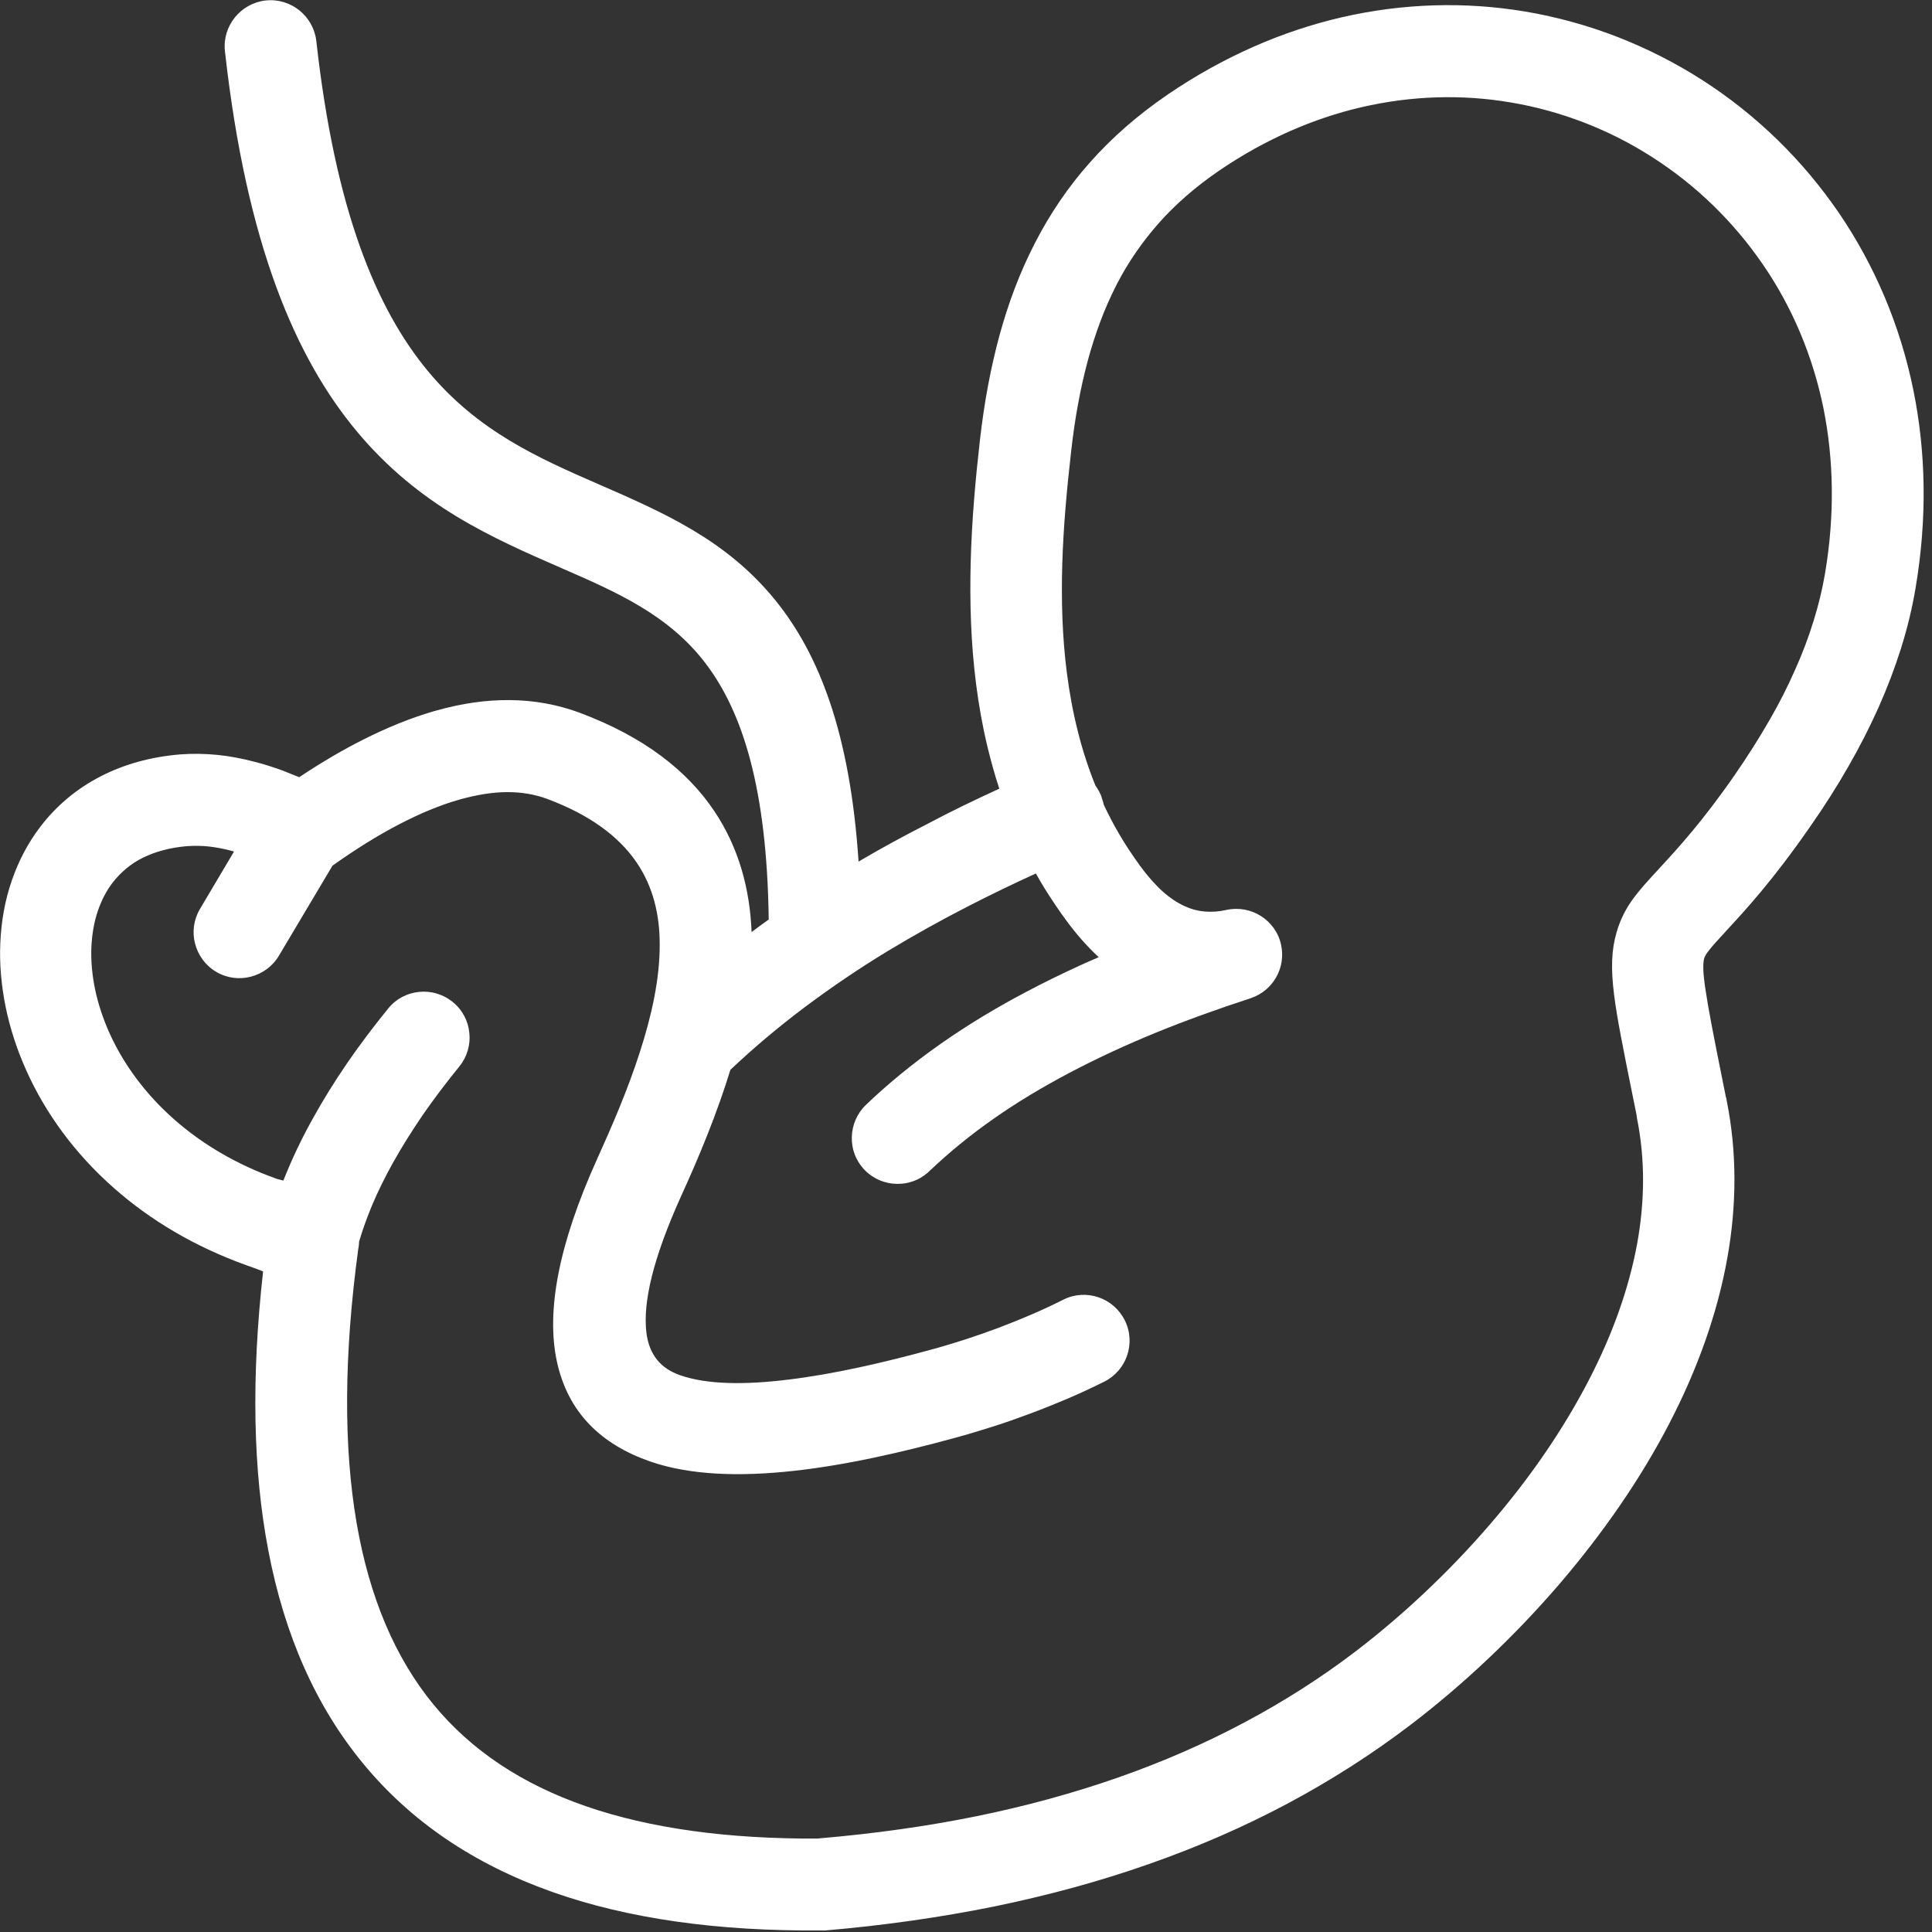 <?xml version="1.0" encoding="UTF-8"?>
<svg width="80px" height="80px" viewBox="0 0 80 80" version="1.1" xmlns="http://www.w3.org/2000/svg" xmlns:xlink="http://www.w3.org/1999/xlink">
    <rect x="0" y="0" width="80" height="80" fill="#333333" stroke="none"/>
    <title>embryo-pregnancy</title>
    <g id="Desktop-Homepage" stroke="none" stroke-width="1" fill="none" fill-rule="evenodd">
        <g id="Artboard-Copy-2" transform="translate(-893, -3712)" fill="#FFFFFF" fill-rule="nonzero">
            <g id="embryo-pregnancy" transform="translate(893, 3712)">
                <path d="M11.733,48.885 C11.837,48.624 11.948,48.358 12.065,48.091 C12.338,47.48 12.631,46.888 12.95,46.322 C13.385,45.535 13.86,44.774 14.354,44.052 C14.901,43.252 15.486,42.485 16.072,41.763 C16.403,41.353 16.865,41.119 17.353,41.073 C17.834,41.021 18.335,41.158 18.745,41.489 C19.154,41.821 19.389,42.283 19.434,42.771 C19.486,43.252 19.35,43.753 19.018,44.163 C18.485,44.82 17.964,45.502 17.489,46.192 C17.06,46.823 16.644,47.48 16.26,48.169 C15.941,48.741 15.655,49.32 15.408,49.906 C15.2,50.407 15.018,50.907 14.868,51.415 L14.868,51.454 C14.862,51.545 14.855,51.616 14.842,51.681 L14.836,51.707 C14.237,56.124 14.224,59.896 14.764,63.05 C15.298,66.153 16.364,68.65 17.951,70.582 C19.519,72.488 21.626,73.88 24.254,74.79 C26.927,75.714 30.14,76.15 33.867,76.131 L33.912,76.124 C36.208,75.928 38.38,75.623 40.429,75.207 C42.504,74.784 44.468,74.244 46.328,73.593 C48.156,72.95 49.893,72.195 51.538,71.317 C53.177,70.446 54.712,69.463 56.137,68.377 C58.049,66.914 59.987,65.112 61.724,63.089 C63.298,61.262 64.702,59.252 65.795,57.138 C66.745,55.304 67.441,53.405 67.792,51.493 C68.104,49.769 68.13,48.026 67.785,46.309 L67.766,46.166 L67.584,45.268 C67.213,43.428 66.953,42.14 66.836,41.19 C66.699,40.104 66.725,39.337 66.94,38.602 C67.252,37.535 67.798,36.943 68.702,35.967 L68.741,35.922 C69.47,35.135 70.498,34.016 71.844,32.072 C72.351,31.337 72.82,30.602 73.242,29.867 L73.281,29.802 C73.678,29.112 74.029,28.423 74.328,27.74 C74.634,27.063 74.888,26.387 75.096,25.711 C75.304,25.047 75.46,24.39 75.571,23.746 C75.98,21.314 75.928,19.031 75.512,16.937 C75.063,14.719 74.198,12.702 73.008,10.966 C72.397,10.075 71.707,9.255 70.946,8.514 C70.179,7.766 69.34,7.102 68.442,6.524 C67.545,5.945 66.595,5.463 65.607,5.08 C64.624,4.702 63.603,4.416 62.55,4.241 C60.559,3.902 58.465,3.954 56.364,4.442 C54.38,4.904 52.397,5.763 50.485,7.063 C49.515,7.727 48.683,8.449 47.98,9.242 C47.291,10.023 46.719,10.855 46.25,11.759 L46.205,11.85 C45.724,12.793 45.346,13.821 45.041,14.94 C44.735,16.085 44.507,17.32 44.358,18.654 C44.176,20.234 44.033,21.808 43.987,23.337 C43.941,24.872 43.987,26.387 44.176,27.857 C44.28,28.67 44.429,29.489 44.637,30.309 C44.826,31.063 45.067,31.805 45.359,32.527 L45.424,32.624 L45.424,32.624 C45.483,32.715 45.535,32.813 45.58,32.911 C45.593,32.943 45.607,32.976 45.613,33.008 C45.639,33.08 45.659,33.145 45.678,33.21 L45.704,33.32 C45.906,33.75 46.12,34.159 46.354,34.556 C46.608,34.992 46.901,35.428 47.22,35.87 C47.532,36.293 47.844,36.644 48.156,36.924 C48.455,37.19 48.754,37.385 49.054,37.522 C49.32,37.646 49.587,37.717 49.867,37.743 C50.159,37.769 50.465,37.75 50.784,37.678 C51.298,37.567 51.805,37.672 52.215,37.932 C52.624,38.192 52.937,38.608 53.047,39.122 C53.151,39.603 53.067,40.078 52.839,40.475 L52.839,40.475 C52.618,40.859 52.267,41.164 51.824,41.32 L51.772,41.34 C50.393,41.789 49.08,42.263 47.837,42.771 C46.602,43.278 45.405,43.831 44.26,44.436 C43.141,45.028 42.101,45.652 41.138,46.328 C40.189,46.992 39.304,47.714 38.498,48.481 L38.498,48.481 C38.472,48.507 38.439,48.533 38.413,48.559 C38.049,48.878 37.587,49.034 37.132,49.021 C36.65,49.015 36.169,48.82 35.811,48.455 L35.811,48.455 C35.785,48.429 35.759,48.397 35.733,48.371 C35.415,48.007 35.259,47.545 35.272,47.089 L35.272,47.076 C35.285,46.595 35.48,46.114 35.85,45.756 C36.793,44.852 37.828,44.013 38.946,43.226 C40.059,42.446 41.242,41.73 42.491,41.073 C43.213,40.689 43.961,40.325 44.715,39.98 C44.969,39.863 45.229,39.746 45.496,39.636 L45.47,39.61 C45.015,39.187 44.572,38.686 44.156,38.12 C43.831,37.678 43.525,37.223 43.239,36.761 C43.122,36.566 43.005,36.371 42.894,36.169 C41.951,36.598 41.034,37.041 40.137,37.502 C38.992,38.088 37.867,38.712 36.748,39.389 C35.558,40.111 34.407,40.891 33.281,41.737 C32.228,42.53 31.213,43.382 30.244,44.299 C29.971,45.19 29.652,46.075 29.314,46.933 C28.937,47.889 28.553,48.761 28.189,49.561 C27.031,52.13 26.621,53.932 26.764,55.161 C26.875,56.124 27.389,56.676 28.156,56.943 C29.288,57.34 30.875,57.346 32.657,57.125 C34.524,56.898 36.566,56.429 38.517,55.896 C38.979,55.772 39.454,55.629 39.941,55.473 C40.423,55.317 40.885,55.154 41.34,54.985 C41.802,54.81 42.25,54.628 42.693,54.439 C43.122,54.257 43.564,54.049 44.033,53.815 C44.501,53.58 45.021,53.561 45.483,53.717 C45.945,53.873 46.341,54.205 46.576,54.673 C46.81,55.141 46.829,55.662 46.673,56.124 C46.517,56.585 46.185,56.982 45.717,57.216 C45.203,57.47 44.702,57.704 44.215,57.912 C43.74,58.114 43.226,58.322 42.667,58.53 C42.146,58.725 41.633,58.907 41.119,59.07 C40.605,59.233 40.072,59.395 39.519,59.545 C37.327,60.143 35.018,60.67 32.878,60.904 C30.654,61.151 28.579,61.093 26.914,60.514 C24.917,59.818 23.506,58.511 23.05,56.332 C22.634,54.335 23.083,51.623 24.728,47.987 C25.346,46.621 26.003,45.099 26.491,43.577 C26.979,42.075 27.317,40.553 27.317,39.141 C27.324,37.899 27.05,36.715 26.348,35.694 C25.633,34.654 24.455,33.75 22.654,33.08 C22.146,32.891 21.6,32.8 21.008,32.8 C20.397,32.8 19.733,32.911 19.011,33.112 C18.218,33.34 17.385,33.685 16.514,34.14 C15.649,34.589 14.732,35.161 13.769,35.844 L11.551,39.571 C11.285,40.02 10.862,40.319 10.387,40.442 C9.919,40.566 9.398,40.507 8.95,40.241 C8.501,39.974 8.202,39.551 8.078,39.076 C7.954,38.608 8.013,38.088 8.28,37.639 L9.691,35.259 L9.567,35.226 C9.249,35.141 8.937,35.083 8.631,35.05 C8.338,35.018 8.046,35.018 7.746,35.037 C7.037,35.096 6.433,35.265 5.925,35.512 C5.411,35.766 4.995,36.124 4.67,36.54 C4.403,36.885 4.202,37.281 4.052,37.717 C3.896,38.172 3.811,38.673 3.785,39.2 C3.759,39.759 3.811,40.351 3.935,40.956 C4.059,41.554 4.26,42.166 4.533,42.777 C5.112,44.059 6.016,45.307 7.252,46.387 C8.384,47.376 9.789,48.221 11.48,48.82 L11.733,48.885 L11.733,48.885 Z M41.379,32.657 C41.19,32.091 41.034,31.512 40.891,30.933 C40.683,30.068 40.527,29.19 40.416,28.312 C40.202,26.634 40.15,24.937 40.195,23.246 C40.241,21.541 40.39,19.863 40.579,18.205 C40.754,16.67 41.021,15.233 41.385,13.893 C41.756,12.54 42.231,11.272 42.849,10.075 L42.855,10.062 C43.473,8.859 44.228,7.74 45.138,6.719 C46.049,5.691 47.115,4.761 48.351,3.915 C50.673,2.335 53.099,1.288 55.532,0.722 C58.12,0.124 60.702,0.065 63.174,0.481 C64.475,0.702 65.75,1.054 66.972,1.528 C68.208,2.01 69.385,2.608 70.491,3.317 C71.597,4.026 72.637,4.852 73.593,5.782 C74.537,6.699 75.389,7.714 76.143,8.813 C77.6,10.953 78.673,13.424 79.226,16.143 C79.746,18.693 79.811,21.45 79.317,24.364 C79.18,25.177 78.985,25.99 78.725,26.816 L78.712,26.862 C78.459,27.662 78.153,28.468 77.789,29.288 C77.418,30.114 77.002,30.933 76.533,31.746 C76.072,32.553 75.545,33.385 74.953,34.231 C73.411,36.455 72.28,37.678 71.486,38.537 L71.447,38.582 C71.161,38.894 70.927,39.141 70.784,39.33 C70.667,39.473 70.595,39.59 70.569,39.675 C70.504,39.902 70.517,40.299 70.621,40.982 C70.745,41.821 70.966,42.933 71.285,44.527 L71.467,45.431 L71.48,45.47 C71.486,45.502 71.493,45.535 71.499,45.574 L71.499,45.574 C71.935,47.753 71.909,49.938 71.525,52.091 C71.109,54.42 70.276,56.709 69.151,58.888 C67.928,61.262 66.348,63.512 64.605,65.554 C62.68,67.798 60.54,69.795 58.426,71.408 C56.839,72.618 55.135,73.711 53.32,74.68 C51.512,75.642 49.593,76.481 47.564,77.19 C45.548,77.899 43.421,78.478 41.184,78.94 C38.94,79.395 36.611,79.727 34.185,79.935 C34.133,79.941 34.081,79.941 34.036,79.935 L34.029,79.935 C29.737,79.974 26.003,79.454 22.849,78.335 C19.629,77.19 17.008,75.428 15.018,73.002 C13.093,70.66 11.785,67.74 11.109,64.195 C10.478,60.898 10.4,57.054 10.894,52.65 L10.894,52.65 L10.823,52.618 L10.582,52.527 L10.237,52.403 C8.052,51.623 6.218,50.517 4.735,49.21 C3.089,47.766 1.873,46.075 1.093,44.332 C0.702,43.467 0.416,42.582 0.234,41.698 C0.052,40.8 -0.026,39.902 0.013,39.044 C0.052,38.14 0.208,37.268 0.488,36.462 C0.767,35.655 1.158,34.901 1.672,34.231 C2.322,33.379 3.161,32.663 4.176,32.143 C5.125,31.655 6.218,31.343 7.447,31.239 C7.961,31.2 8.481,31.207 9.008,31.259 C9.515,31.311 10.029,31.408 10.543,31.545 L10.55,31.545 C10.959,31.649 11.35,31.779 11.727,31.915 L11.805,31.948 C12.007,32.026 12.202,32.104 12.39,32.182 C13.307,31.571 14.192,31.05 15.05,30.621 C16.065,30.107 17.047,29.717 17.984,29.444 L18.062,29.424 C19.115,29.125 20.124,28.982 21.093,28.989 C22.107,28.995 23.076,29.171 23.993,29.509 C26.673,30.511 28.455,31.915 29.574,33.58 C30.595,35.102 31.05,36.807 31.122,38.595 C31.356,38.42 31.59,38.244 31.831,38.075 C31.759,32.65 30.751,29.496 29.229,27.486 C27.694,25.457 25.522,24.514 23.252,23.525 C20.377,22.27 17.359,20.956 14.784,17.873 C12.241,14.829 10.205,10.114 9.314,2.12 C9.255,1.6 9.418,1.106 9.724,0.722 C10.029,0.345 10.478,0.078 10.998,0.02 C11.519,-0.039 12.013,0.124 12.397,0.429 C12.774,0.735 13.041,1.184 13.099,1.704 C13.88,8.728 15.59,12.793 17.711,15.356 C19.792,17.873 22.341,18.985 24.774,20.046 C27.486,21.229 30.075,22.354 32.098,24.846 C33.919,27.089 35.2,30.367 35.551,35.675 C36.481,35.128 37.437,34.608 38.42,34.107 C39.369,33.6 40.364,33.125 41.379,32.657 L41.379,32.657 Z" id="Shape"></path>
            </g>
        </g>
    </g>
</svg>